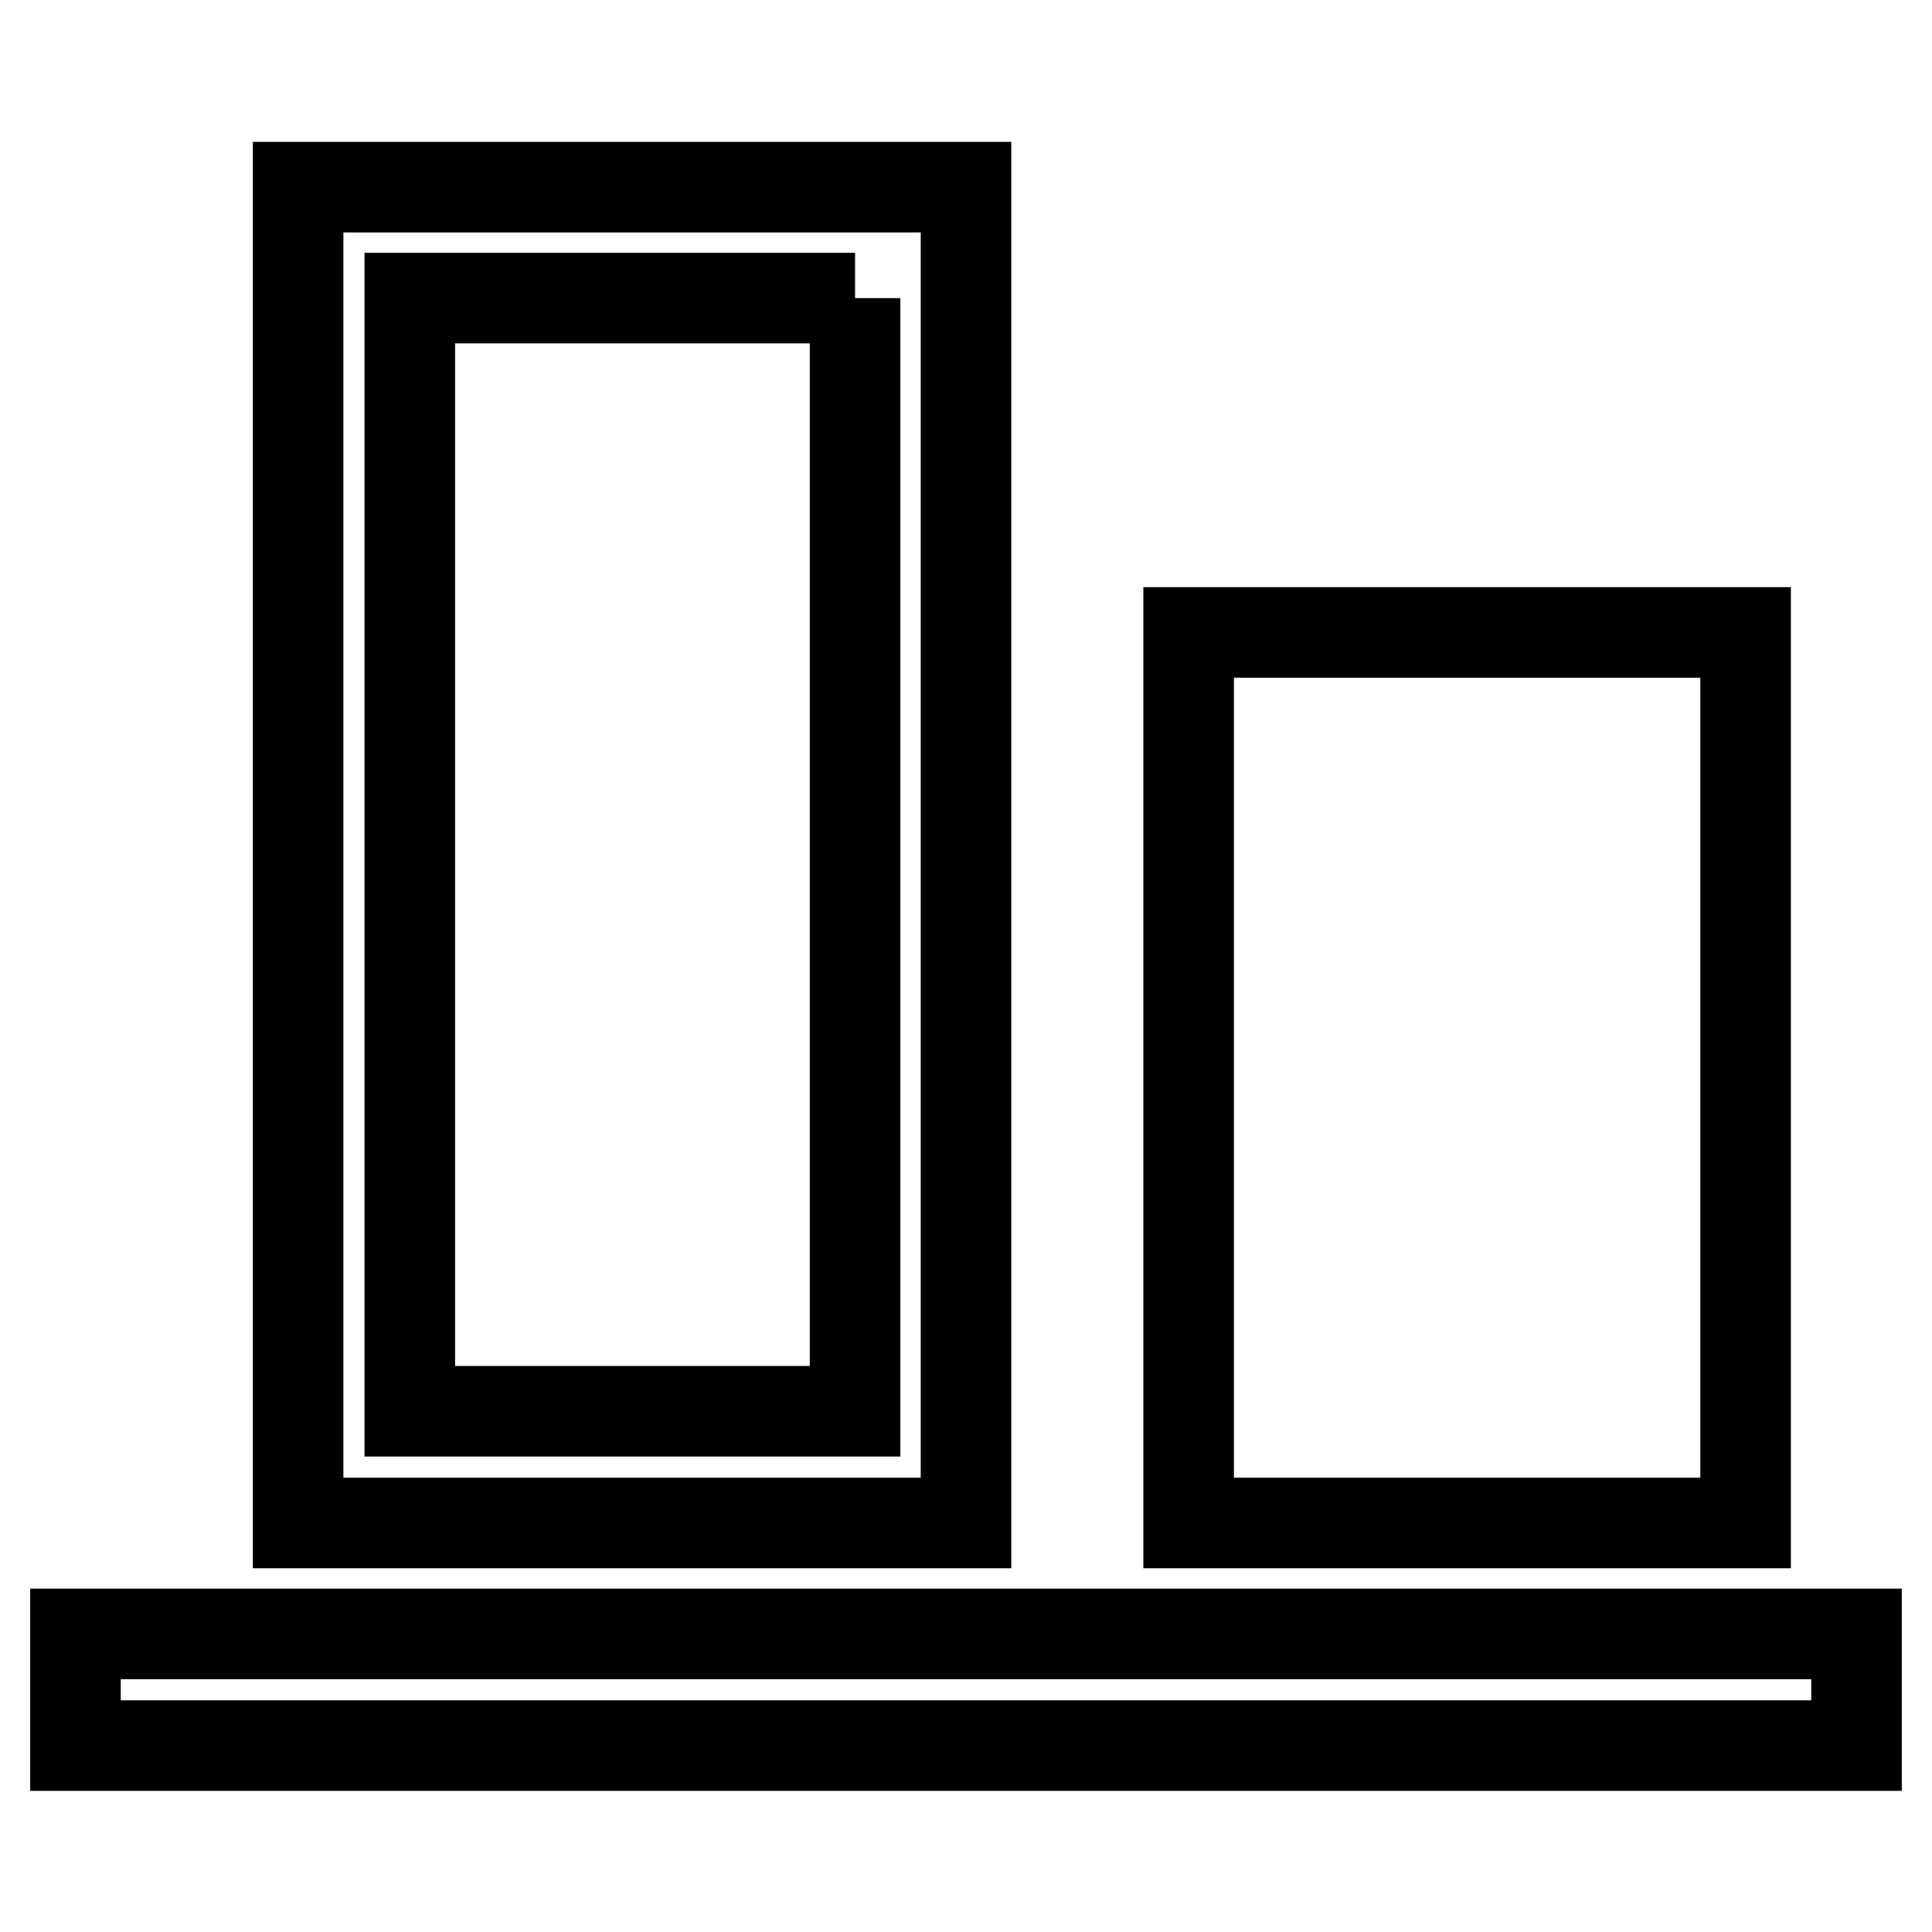 <?xml version="1.0" encoding="utf-8"?>
<!-- Svg Vector Icons : http://www.onlinewebfonts.com/icon -->
<!DOCTYPE svg PUBLIC "-//W3C//DTD SVG 1.1//EN" "http://www.w3.org/Graphics/SVG/1.1/DTD/svg11.dtd">
<svg version="1.1" xmlns="http://www.w3.org/2000/svg" xmlns:xlink="http://www.w3.org/1999/xlink" x="0px" y="0px" viewBox="0 0 256 256" enable-background="new 0 0 256 256" xml:space="preserve">
<g> <path stroke-width="12" fill-opacity="0" stroke="#000000"  d="M246,216.5v14.8H10v-14.8H246z M231.3,83.8v118h-73.8v-118H231.3z M113.3,39.5V187h-59V39.5H113.3  M128,24.8H39.5v177H128V24.8z"/></g>
</svg>